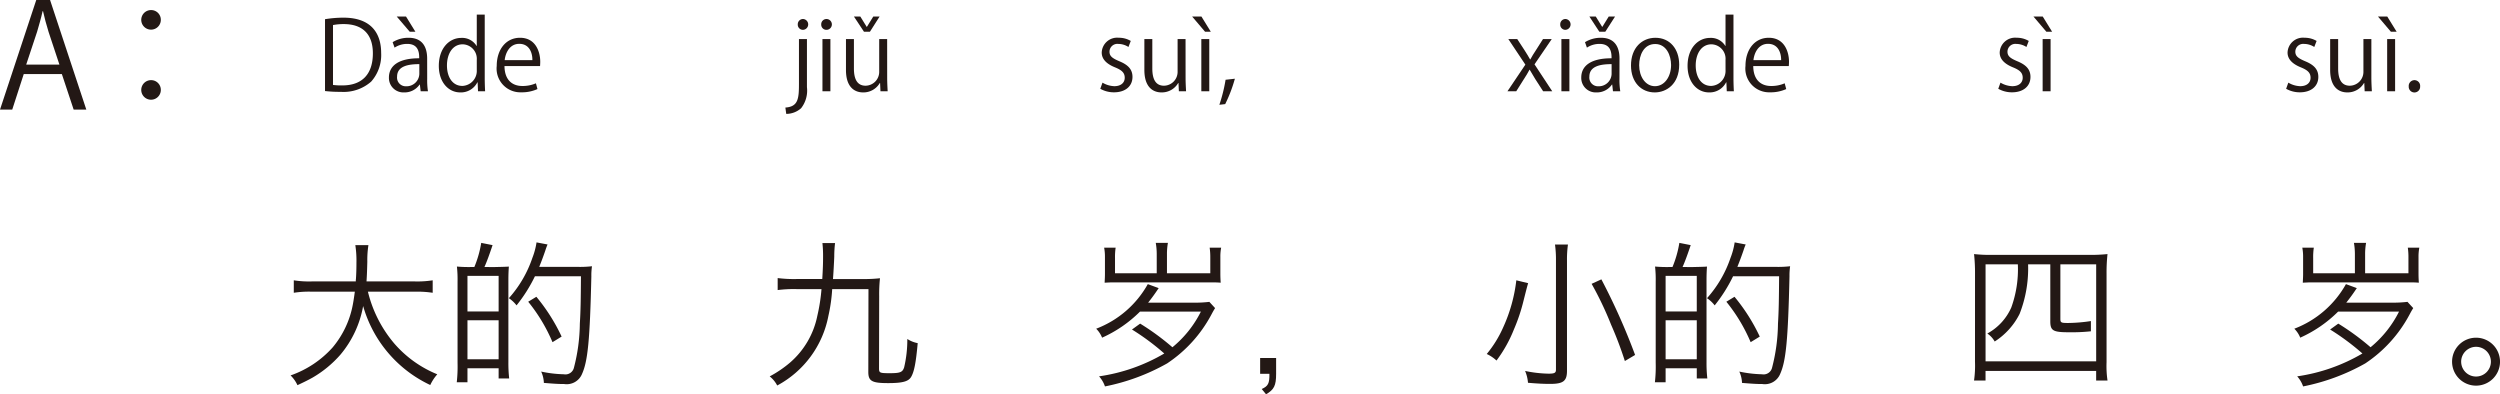 <svg xmlns="http://www.w3.org/2000/svg" width="312.858" height="49.342" viewBox="0 0 312.858 49.342"><defs><style>.a{fill:#231815;}</style></defs><g transform="translate(-59.49 -709.644)"><path class="a" d="M1657.143,506.346h-1.584l-1.477-4.448h-4.771l-1.441,4.448h-1.53l4.537-13.72h1.728Zm-3.367-5.636-1.35-4.069c-.288-.937-.523-1.8-.7-2.611h-.055c-.18.828-.432,1.693-.684,2.557l-1.368,4.123Z" transform="translate(-1586.85 217.018)"/><path class="a" d="M1666.467,712.128a1.225,1.225,0,1,1-1.225-1.224A1.211,1.211,0,0,1,1666.467,712.128Zm0,8.751a1.225,1.225,0,1,1-1.225-1.206A1.215,1.215,0,0,1,1666.467,720.879Z" transform="translate(-1586.85)"/><path class="a" d="M1687.013,712.047a14.375,14.375,0,0,1,2.3-.193c3.67,0,4.726,2.171,4.726,4.414a5,5,0,0,1-1.247,3.586,5.21,5.21,0,0,1-3.8,1.284,16.163,16.163,0,0,1-1.979-.1Zm1,8.226a8.047,8.047,0,0,0,1.163.061c2.471,0,3.826-1.4,3.826-4.018,0-2.375-1.271-3.658-3.646-3.658a7.136,7.136,0,0,0-1.343.12Z" transform="translate(-1586.85)"/><path class="a" d="M1699.8,719.506a9.147,9.147,0,0,0,.095,1.559h-.911l-.1-.839h-.036a2.272,2.272,0,0,1-1.931.983,1.811,1.811,0,0,1-1.906-1.858c0-1.572,1.367-2.423,3.789-2.412,0-.551,0-1.8-1.487-1.8a2.834,2.834,0,0,0-1.595.467l-.241-.683a3.724,3.724,0,0,1,1.992-.552c1.846,0,2.327,1.308,2.327,2.6Zm-3.815-7.795h1.164l1.175,1.906h-.707Zm2.831,5.96c-1.235,0-2.783.181-2.783,1.559a1.087,1.087,0,0,0,1.128,1.211,1.6,1.6,0,0,0,1.655-1.535Z" transform="translate(-1586.85)"/><path class="a" d="M1707,719.446c0,.528.024,1.176.048,1.619h-.888l-.048-1.115h-.036a2.31,2.31,0,0,1-2.135,1.259c-1.51,0-2.686-1.307-2.686-3.322,0-2.206,1.3-3.5,2.818-3.5a2.1,2.1,0,0,1,1.907,1.008h.025v-3.922H1707Zm-.995-2.3a1.809,1.809,0,0,0-1.764-1.956c-1.235,0-1.967,1.152-1.967,2.651,0,1.38.648,2.555,1.932,2.555a1.881,1.881,0,0,0,1.8-1.991Z" transform="translate(-1586.85)"/><path class="a" d="M1713.6,720.79a4.749,4.749,0,0,1-2.051.407,2.975,2.975,0,0,1-3.047-3.3c0-2.05,1.151-3.526,2.915-3.526,2.015,0,2.53,1.847,2.53,2.986,0,.228-.012.4-.024.552h-4.449c.011,1.812,1.044,2.495,2.218,2.495a4.125,4.125,0,0,0,1.715-.336Zm-.636-3.622c.012-.888-.36-2.039-1.644-2.039-1.2,0-1.726,1.139-1.822,2.039Z" transform="translate(-1586.85)"/><path class="a" d="M1747.323,720.55a3.583,3.583,0,0,1-.731,2.638,2.79,2.79,0,0,1-1.86.708l-.108-.792c1.6-.108,1.7-1.1,1.7-2.986v-5.589h1Zm-.5-7.172a.647.647,0,0,1-.647-.684.656.656,0,0,1,.672-.672.679.679,0,0,1-.025,1.356Z" transform="translate(-1586.85)"/><path class="a" d="M1749.759,713.378a.647.647,0,0,1-.648-.684.654.654,0,0,1,.66-.672.678.678,0,0,1-.012,1.356Zm.5,7.687h-.995v-6.536h.995Z" transform="translate(-1586.85)"/><path class="a" d="M1757.364,719.326c0,.672.036,1.236.06,1.739h-.9l-.047-1.031h-.037a2.367,2.367,0,0,1-2.086,1.175c-.984,0-2.147-.563-2.147-2.806v-3.874h.995v3.682c0,1.271.372,2.159,1.464,2.159a1.731,1.731,0,0,0,1.7-1.775v-4.066h.995Zm-2.159-5.709h-.743l-1.26-1.906h.8l.8,1.295h.024l.8-1.295h.792Z" transform="translate(-1586.85)"/><path class="a" d="M1787.557,715.524a2.345,2.345,0,0,0-1.272-.383.984.984,0,0,0-1.1.971c0,.564.372.827,1.211,1.188,1.055.431,1.667.983,1.667,1.967,0,1.163-.887,1.93-2.315,1.93a3.461,3.461,0,0,1-1.715-.443l.276-.768a3.114,3.114,0,0,0,1.475.444c.875,0,1.308-.468,1.308-1.056,0-.611-.349-.947-1.212-1.3-1.1-.443-1.667-1.056-1.667-1.847a1.932,1.932,0,0,1,2.135-1.859,2.892,2.892,0,0,1,1.5.4Z" transform="translate(-1586.85)"/><path class="a" d="M1794.707,719.326c0,.672.036,1.236.06,1.739h-.9l-.048-1.031h-.036a2.369,2.369,0,0,1-2.087,1.175c-.983,0-2.146-.563-2.146-2.818v-3.862h.995v3.682c0,1.271.372,2.159,1.464,2.159a1.731,1.731,0,0,0,1.7-1.775v-4.066h.995Z" transform="translate(-1586.85)"/><path class="a" d="M1795.526,711.711h1.163l1.176,1.906h-.719Zm2.147,9.354h-.995v-6.536h.995Z" transform="translate(-1586.85)"/><path class="a" d="M1800.877,719.494a17.891,17.891,0,0,1-1.212,3.179l-.731.084a19.384,19.384,0,0,0,.779-3.131Z" transform="translate(-1586.85)"/><path class="a" d="M1840.533,714.529l-2.159,3.166,2.219,3.37h-1.14l-.983-1.523c-.24-.4-.455-.755-.7-1.175h-.023c-.2.407-.444.768-.7,1.175l-.959,1.523h-1.1l2.242-3.334-2.134-3.2h1.116l.947,1.451c.239.372.443.708.659,1.091h.036c.2-.383.432-.743.661-1.091l.922-1.451Z" transform="translate(-1586.85)"/><path class="a" d="M1842.239,713.378a.646.646,0,0,1-.647-.684.653.653,0,0,1,.659-.672.679.679,0,0,1-.012,1.356Zm.5,7.687h-1v-6.536h1Z" transform="translate(-1586.85)"/><path class="a" d="M1849.005,719.506a9.243,9.243,0,0,0,.1,1.559h-.912l-.095-.839h-.036a2.275,2.275,0,0,1-1.931.983,1.811,1.811,0,0,1-1.907-1.858c0-1.572,1.367-2.423,3.79-2.412,0-.551,0-1.8-1.488-1.8a2.83,2.83,0,0,0-1.594.467l-.24-.683a3.716,3.716,0,0,1,1.991-.552c1.846,0,2.326,1.308,2.326,2.6Zm-1.775-5.889h-.744l-1.247-1.906h.8l.8,1.295h.023l.8-1.295h.792Zm.791,4.054c-1.235,0-2.782.181-2.782,1.559a1.087,1.087,0,0,0,1.127,1.211,1.6,1.6,0,0,0,1.655-1.535Z" transform="translate(-1586.85)"/><path class="a" d="M1856.48,717.743c0,2.435-1.607,3.466-3.058,3.466-1.679,0-2.974-1.259-2.974-3.37,0-2.231,1.391-3.466,3.058-3.466C1855.293,714.373,1856.48,715.74,1856.48,717.743Zm-3.01-2.591c-1.415,0-2,1.392-2,2.651,0,1.452.8,2.627,1.979,2.627s2.015-1.175,2.015-2.651C1855.461,716.616,1854.9,715.152,1853.47,715.152Z" transform="translate(-1586.85)"/><path class="a" d="M1863.272,719.446c0,.528.025,1.176.048,1.619h-.887l-.048-1.115h-.036a2.31,2.31,0,0,1-2.135,1.259c-1.511,0-2.687-1.307-2.687-3.322,0-2.206,1.3-3.5,2.819-3.5a2.1,2.1,0,0,1,1.907,1.008h.024v-3.922h.995Zm-.995-2.3a1.808,1.808,0,0,0-1.763-1.956c-1.236,0-1.967,1.152-1.967,2.651,0,1.38.647,2.555,1.932,2.555a1.88,1.88,0,0,0,1.8-1.991Z" transform="translate(-1586.85)"/><path class="a" d="M1869.873,720.79a4.746,4.746,0,0,1-2.051.407,2.975,2.975,0,0,1-3.047-3.3c0-2.05,1.152-3.526,2.915-3.526,2.015,0,2.531,1.847,2.531,2.986,0,.228-.012.4-.025.552h-4.449c.012,1.812,1.044,2.495,2.219,2.495a4.132,4.132,0,0,0,1.715-.336Zm-.636-3.622c.012-.888-.359-2.039-1.643-2.039-1.2,0-1.727,1.139-1.823,2.039Z" transform="translate(-1586.85)"/><path class="a" d="M1899.933,715.524a2.345,2.345,0,0,0-1.272-.383.984.984,0,0,0-1.1.971c0,.564.372.827,1.211,1.188,1.055.431,1.668.983,1.668,1.967,0,1.163-.888,1.93-2.316,1.93a3.464,3.464,0,0,1-1.715-.443l.277-.768a3.11,3.11,0,0,0,1.474.444c.876,0,1.308-.468,1.308-1.056,0-.611-.348-.947-1.212-1.3-1.1-.443-1.667-1.056-1.667-1.847a1.932,1.932,0,0,1,2.135-1.859,2.9,2.9,0,0,1,1.5.4Z" transform="translate(-1586.85)"/><path class="a" d="M1900.811,711.711h1.163l1.175,1.906h-.719Zm2.146,9.354h-.995v-6.536h.995Z" transform="translate(-1586.85)"/><path class="a" d="M1935.955,715.524a2.341,2.341,0,0,0-1.271-.383.985.985,0,0,0-1.1.971c0,.564.372.827,1.212,1.188,1.055.431,1.667.983,1.667,1.967,0,1.163-.888,1.93-2.315,1.93a3.455,3.455,0,0,1-1.715-.443l.276-.768a3.114,3.114,0,0,0,1.475.444c.876,0,1.307-.468,1.307-1.056,0-.611-.347-.947-1.212-1.3-1.1-.443-1.667-1.056-1.667-1.847a1.932,1.932,0,0,1,2.135-1.859,2.9,2.9,0,0,1,1.5.4Z" transform="translate(-1586.85)"/><path class="a" d="M1943.1,719.326c0,.672.037,1.236.061,1.739h-.9l-.048-1.031h-.035a2.372,2.372,0,0,1-2.087,1.175c-.984,0-2.148-.563-2.148-2.818v-3.862h1v3.682c0,1.271.371,2.159,1.463,2.159a1.73,1.73,0,0,0,1.7-1.775v-4.066h.995Z" transform="translate(-1586.85)"/><path class="a" d="M1943.925,711.711h1.163l1.176,1.906h-.72Zm2.146,9.354h-.995v-6.536h.995Z" transform="translate(-1586.85)"/><path class="a" d="M1947.776,720.454a.723.723,0,0,1,.719-.78.714.714,0,0,1,.708.78.715.715,0,1,1-1.427,0Z" transform="translate(-1586.85)"/><path class="a" d="M1692.382,746.144a15.734,15.734,0,0,0,3.261,6.441,14.166,14.166,0,0,0,5.42,3.9,5.612,5.612,0,0,0-.879,1.341,15.64,15.64,0,0,1-8.4-9.883,12.958,12.958,0,0,1-2.84,6.082,13.83,13.83,0,0,1-3.5,2.88c-.54.3-.98.521-1.88.941a4.072,4.072,0,0,0-.86-1.221,12.62,12.62,0,0,0,5.261-3.5,11.667,11.667,0,0,0,2.54-5.422c.08-.439.141-.819.24-1.559h-5.44a12.256,12.256,0,0,0-2.2.139v-1.56a12.21,12.21,0,0,0,2.24.14h5.521a2.587,2.587,0,0,1,.021-.36q.06-.9.059-1.981a12.7,12.7,0,0,0-.139-2.2h1.639a12.082,12.082,0,0,0-.139,2.08c-.02.76-.04,1.58-.1,2.461h6.061a12.394,12.394,0,0,0,2.22-.14v1.56a13.155,13.155,0,0,0-2.2-.139Z" transform="translate(-1586.85)"/><path class="a" d="M1708.261,743.063c1-.02,1.58-.041,1.76-.06-.04.519-.06,1.04-.06,1.76v10.182a17.029,17.029,0,0,0,.1,2.061h-1.321v-1.28h-3.9v1.759h-1.34a17.842,17.842,0,0,0,.1-2.44V744.9a14.938,14.938,0,0,0-.08-1.9,16.723,16.723,0,0,0,1.781.06h.4a13.365,13.365,0,0,0,.861-3.021l1.419.28c-.359,1.08-.719,2.08-1.019,2.741Zm-3.421,5.561h3.9v-4.461h-3.9Zm0,5.981h3.9v-4.881h-3.9Zm13.823-11.562a13.084,13.084,0,0,0,1.761-.08,7.659,7.659,0,0,0-.08,1.26c-.181,7.922-.441,10.6-1.16,12.2a2.075,2.075,0,0,1-2.242,1.28c-.719,0-1.3-.04-2.54-.141a3.715,3.715,0,0,0-.339-1.419,14.968,14.968,0,0,0,2.839.339,1.093,1.093,0,0,0,1.261-.82,22.687,22.687,0,0,0,.74-5.52c.1-1.6.12-2.982.14-5.922h-5.761a18.99,18.99,0,0,1-2.3,3.64,4.06,4.06,0,0,0-.96-.9,14.533,14.533,0,0,0,2.941-5.042,8.882,8.882,0,0,0,.52-1.941l1.38.261a8.036,8.036,0,0,0-.28.76c-.24.7-.439,1.24-.76,2.041Zm-3.181,9.422a20.965,20.965,0,0,0-3.041-5.062l1.021-.62a23.154,23.154,0,0,1,3.161,4.982Z" transform="translate(-1586.85)"/><path class="a" d="M1746,745.823a15.961,15.961,0,0,0-2.34.12v-1.5a16.3,16.3,0,0,0,2.34.12h3.241c.08-1.3.1-1.96.1-2.8a14.507,14.507,0,0,0-.08-1.7h1.581a13.63,13.63,0,0,0-.1,1.661c-.019.66-.12,2.38-.16,2.84h3.661a17.68,17.68,0,0,0,2.221-.1,18.971,18.971,0,0,0-.1,2.24l-.019,9.023c0,.58.08.62,1.36.62s1.58-.12,1.78-.721a15.07,15.07,0,0,0,.4-3.561,3.627,3.627,0,0,0,1.3.521c-.22,2.44-.441,3.58-.821,4.221-.34.58-1.08.78-2.9.78-2.021,0-2.461-.261-2.461-1.4l.02-10.363h-4.541a20.6,20.6,0,0,1-.48,3.381,12.543,12.543,0,0,1-6.4,8.682,3.522,3.522,0,0,0-.94-1.141,14.025,14.025,0,0,0,2.561-1.74,10.45,10.45,0,0,0,3.4-5.841,22.515,22.515,0,0,0,.521-3.341Z" transform="translate(-1586.85)"/><path class="a" d="M1798.4,748.2c-.22.359-.22.359-.5.88a16.776,16.776,0,0,1-5.5,6.041,26.1,26.1,0,0,1-7.781,2.881,3.678,3.678,0,0,0-.74-1.261,22.363,22.363,0,0,0,8.162-2.86,30.037,30.037,0,0,0-4.041-3l1.021-.739a30.989,30.989,0,0,1,4.04,2.959,13.634,13.634,0,0,0,3.561-4.46H1789a15.883,15.883,0,0,1-4.741,3.26,3.309,3.309,0,0,0-.74-1.12,12.476,12.476,0,0,0,6.461-5.581l1.361.5c-.521.78-.861,1.24-1.32,1.82h5.8a14.775,14.775,0,0,0,1.861-.1Zm-.6-4.361v-1.921a8.269,8.269,0,0,0-.08-1.28h1.44a5.96,5.96,0,0,0-.1,1.2V743.9c0,.441.019.741.04,1.121-.521-.04-.861-.04-1.281-.04h-11.982c-.421,0-.421,0-1.261.04.021-.4.04-.74.04-1.081v-2.1a6.083,6.083,0,0,0-.1-1.2h1.439a7.91,7.91,0,0,0-.079,1.3v1.9h5.221v-2.361a8.123,8.123,0,0,0-.121-1.44h1.521a7.839,7.839,0,0,0-.12,1.42v2.381Z" transform="translate(-1586.85)"/><path class="a" d="M1806.038,756.426c0,1.479-.26,1.98-1.26,2.56l-.54-.66c.8-.36.981-.7.96-1.9h-1.16v-1.981h2Z" transform="translate(-1586.85)"/><path class="a" d="M1837.578,745.083c-.1.32-.16.54-.58,2.2a22.218,22.218,0,0,1-1.2,3.581,16.832,16.832,0,0,1-2.181,3.9,4.668,4.668,0,0,0-1.221-.82,14.157,14.157,0,0,0,2.061-3.341,19.6,19.6,0,0,0,1.641-5.881Zm4.981-4.841a13.552,13.552,0,0,0-.121,2.04v13.763c0,1.28-.459,1.641-2.1,1.641-.881,0-1.6-.04-2.781-.14a4.707,4.707,0,0,0-.361-1.481,15.466,15.466,0,0,0,2.942.34c.74,0,.92-.1.92-.5V742.263a13.858,13.858,0,0,0-.121-2.021Zm7.122,14.583a45.926,45.926,0,0,0-1.721-4.541,42.35,42.35,0,0,0-2.44-5.121l1.22-.56a80.164,80.164,0,0,1,4.221,9.461Z" transform="translate(-1586.85)"/><path class="a" d="M1858.2,743.063c1-.02,1.58-.041,1.76-.06-.04.519-.06,1.04-.06,1.76v10.182a17.27,17.27,0,0,0,.1,2.061h-1.32v-1.28h-3.9v1.759h-1.34a17.842,17.842,0,0,0,.1-2.44V744.9a14.938,14.938,0,0,0-.08-1.9,16.713,16.713,0,0,0,1.78.06h.4a13.414,13.414,0,0,0,.86-3.021l1.42.28c-.36,1.08-.721,2.08-1.021,2.741Zm-3.421,5.561h3.9v-4.461h-3.9Zm0,5.981h3.9v-4.881h-3.9Zm13.824-11.562a13.04,13.04,0,0,0,1.759-.08,8.138,8.138,0,0,0-.08,1.26c-.179,7.922-.439,10.6-1.16,12.2a2.073,2.073,0,0,1-2.24,1.28c-.721,0-1.3-.04-2.541-.141a3.683,3.683,0,0,0-.34-1.419,14.994,14.994,0,0,0,2.841.339,1.092,1.092,0,0,0,1.26-.82,22.75,22.75,0,0,0,.74-5.52c.1-1.6.12-2.982.14-5.922h-5.761a18.99,18.99,0,0,1-2.3,3.64,4.085,4.085,0,0,0-.961-.9,14.518,14.518,0,0,0,2.941-5.042,8.873,8.873,0,0,0,.52-1.941l1.381.261a7.506,7.506,0,0,0-.28.76c-.241.7-.441,1.24-.761,2.041Zm-3.181,9.422a21.067,21.067,0,0,0-3.041-5.062l1.02-.62a23.192,23.192,0,0,1,3.161,4.982Z" transform="translate(-1586.85)"/><path class="a" d="M1893.5,743.9a22.226,22.226,0,0,0-.12-2.46,18.788,18.788,0,0,0,2.341.1H1907.7a20.53,20.53,0,0,0,2.381-.1,21.258,21.258,0,0,0-.12,2.46v11.063a12.4,12.4,0,0,0,.12,2.3h-1.421v-1.2h-13.843v1.2h-1.44a13.156,13.156,0,0,0,.12-2.341Zm6.642-1.179a15.6,15.6,0,0,1-1.061,6.2,8.743,8.743,0,0,1-3.12,3.461,2.92,2.92,0,0,0-.921-1,6.843,6.843,0,0,0,3-3.261,14.045,14.045,0,0,0,.82-5.4h-4.041v12.142h13.843V742.723h-4.48v6.8c0,.5.08.54.98.54a20.035,20.035,0,0,0,2.84-.24v1.28a22.6,22.6,0,0,1-2.761.121c-1.98,0-2.32-.2-2.32-1.381v-7.121Z" transform="translate(-1586.85)"/><path class="a" d="M1948.34,748.2c-.22.359-.22.359-.5.88a16.8,16.8,0,0,1-5.5,6.041,26.116,26.116,0,0,1-7.782,2.881,3.679,3.679,0,0,0-.741-1.261,22.354,22.354,0,0,0,8.163-2.86,30.029,30.029,0,0,0-4.041-3l1.02-.739A30.957,30.957,0,0,1,1943,753.1a13.661,13.661,0,0,0,3.561-4.46h-7.622a15.883,15.883,0,0,1-4.741,3.26,3.325,3.325,0,0,0-.74-1.12,12.48,12.48,0,0,0,6.461-5.581l1.36.5c-.52.78-.86,1.24-1.32,1.82h5.8a14.78,14.78,0,0,0,1.86-.1Zm-.6-4.361v-1.921a8.294,8.294,0,0,0-.079-1.28h1.44a5.96,5.96,0,0,0-.1,1.2V743.9c0,.441.02.741.04,1.121-.52-.04-.86-.04-1.28-.04h-11.983c-.42,0-.42,0-1.26.04.02-.4.04-.74.04-1.081v-2.1a6.084,6.084,0,0,0-.1-1.2h1.44a7.91,7.91,0,0,0-.08,1.3v1.9h5.221v-2.361a8.219,8.219,0,0,0-.12-1.44h1.52a7.839,7.839,0,0,0-.12,1.42v2.381Z" transform="translate(-1586.85)"/><path class="a" d="M1959.2,754.905a3,3,0,1,1-3-3A3,3,0,0,1,1959.2,754.905Zm-4.861,0a1.86,1.86,0,1,0,1.86-1.86A1.87,1.87,0,0,0,1954.337,754.905Z" transform="translate(-1586.85)"/></g></svg>